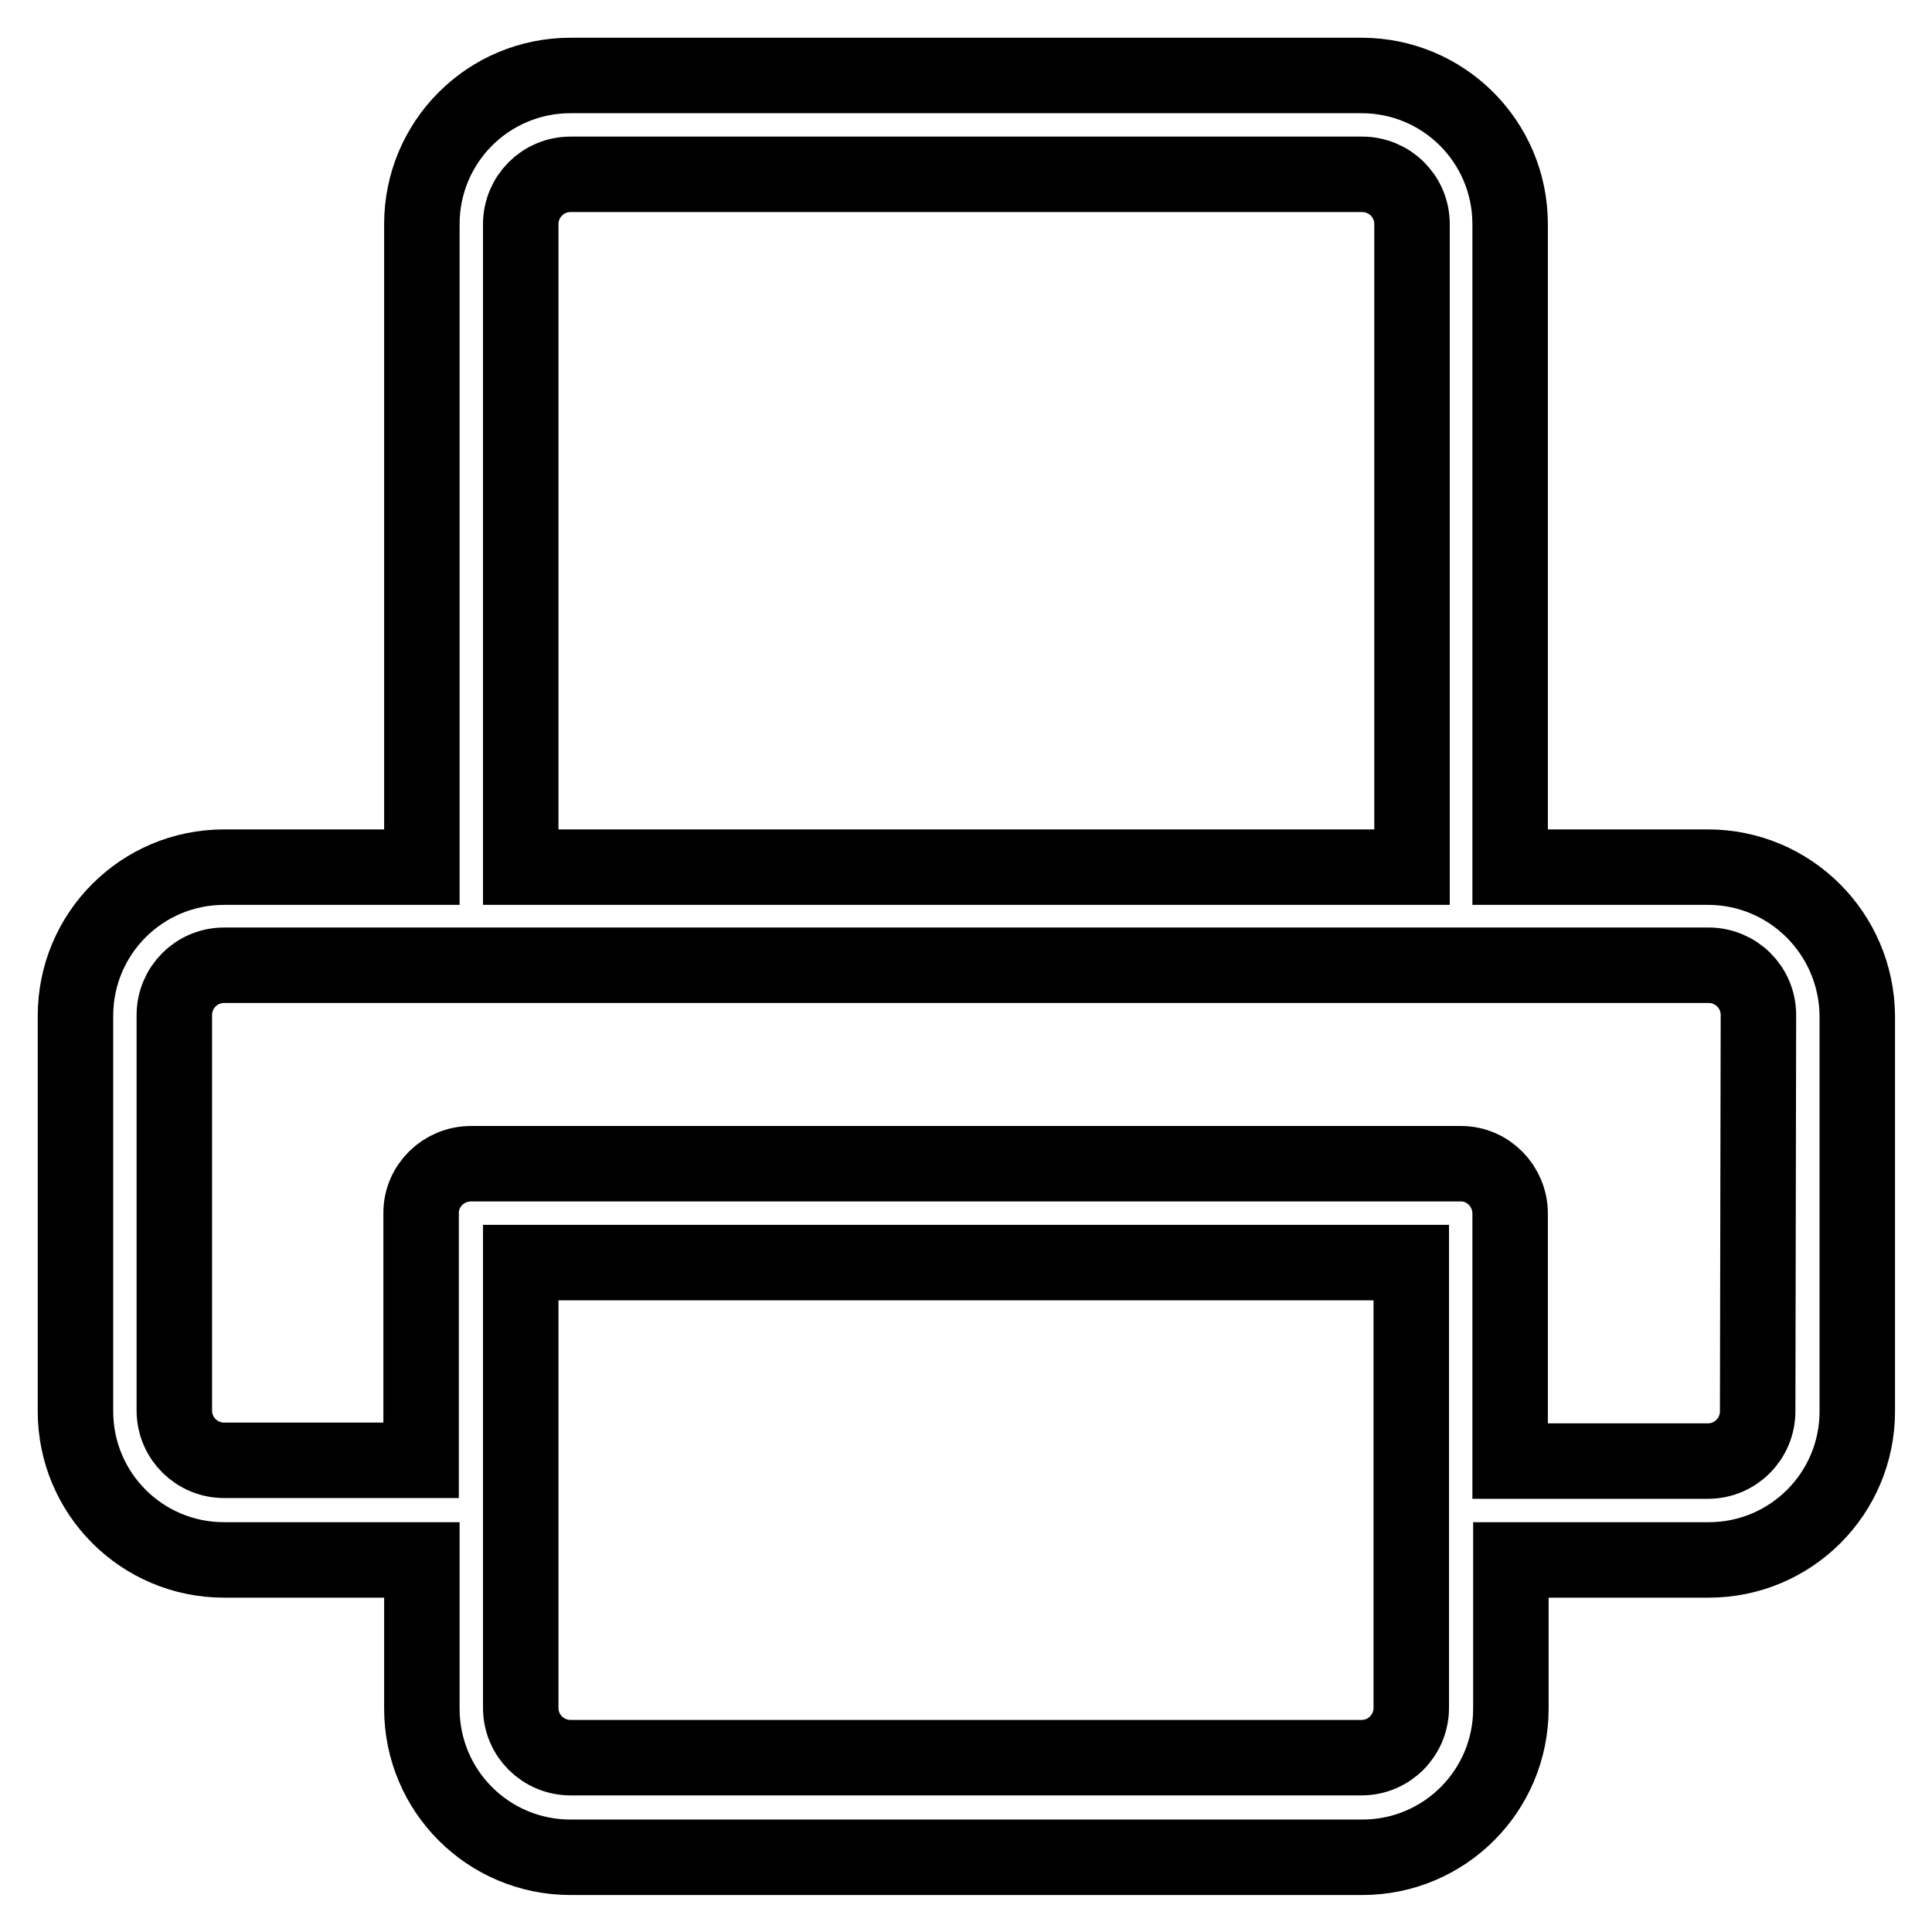 <?xml version="1.0" encoding="utf-8"?>
<!-- Svg Vector Icons : http://www.onlinewebfonts.com/icon -->
<!DOCTYPE svg PUBLIC "-//W3C//DTD SVG 1.1//EN" "http://www.w3.org/Graphics/SVG/1.1/DTD/svg11.dtd">
<svg version="1.1" xmlns="http://www.w3.org/2000/svg" xmlns:xlink="http://www.w3.org/1999/xlink" x="0px" y="0px" viewBox="0 0 256 256" enable-background="new 0 0 256 256" xml:space="preserve">
<g> <path stroke-width="10" fill-opacity="0" stroke="#000000"  d="M226.3,114.9h-26.2V29.7c0-10.9-8.8-19.7-19.7-19.7H75.6c-10.9,0-19.7,8.8-19.7,19.7v85.2H29.7 c-10.9,0-19.7,8.8-19.7,19.7V187c0,10.9,8.8,19.7,19.7,19.7h26.2v19.7c0,10.9,8.8,19.7,19.7,19.7h104.9c10.9,0,19.7-8.8,19.7-19.7 v-19.7h26.2c10.9,0,19.7-8.8,19.7-19.7v-52.4C246,123.7,237.2,114.9,226.3,114.9z M69,29.7c0-3.6,2.9-6.6,6.6-6.6h104.9 c3.6,0,6.6,2.9,6.6,6.6v85.2H69V29.7z M187,226.3c0,3.6-2.9,6.6-6.6,6.6H75.6c-3.6,0-6.6-2.9-6.6-6.6v-59h118V226.3L187,226.3z  M232.9,187c0,3.6-2.9,6.6-6.6,6.6h-26.2v-32.8c0-3.6-2.9-6.6-6.5-6.6c0,0,0,0,0,0H62.4c-3.6,0-6.6,2.9-6.6,6.5c0,0,0,0,0,0v32.8 H29.7c-3.6,0-6.6-2.9-6.6-6.6v-52.4c0-3.6,2.9-6.6,6.6-6.6h196.7c3.6,0,6.6,2.9,6.6,6.6L232.9,187z"/></g>
</svg>